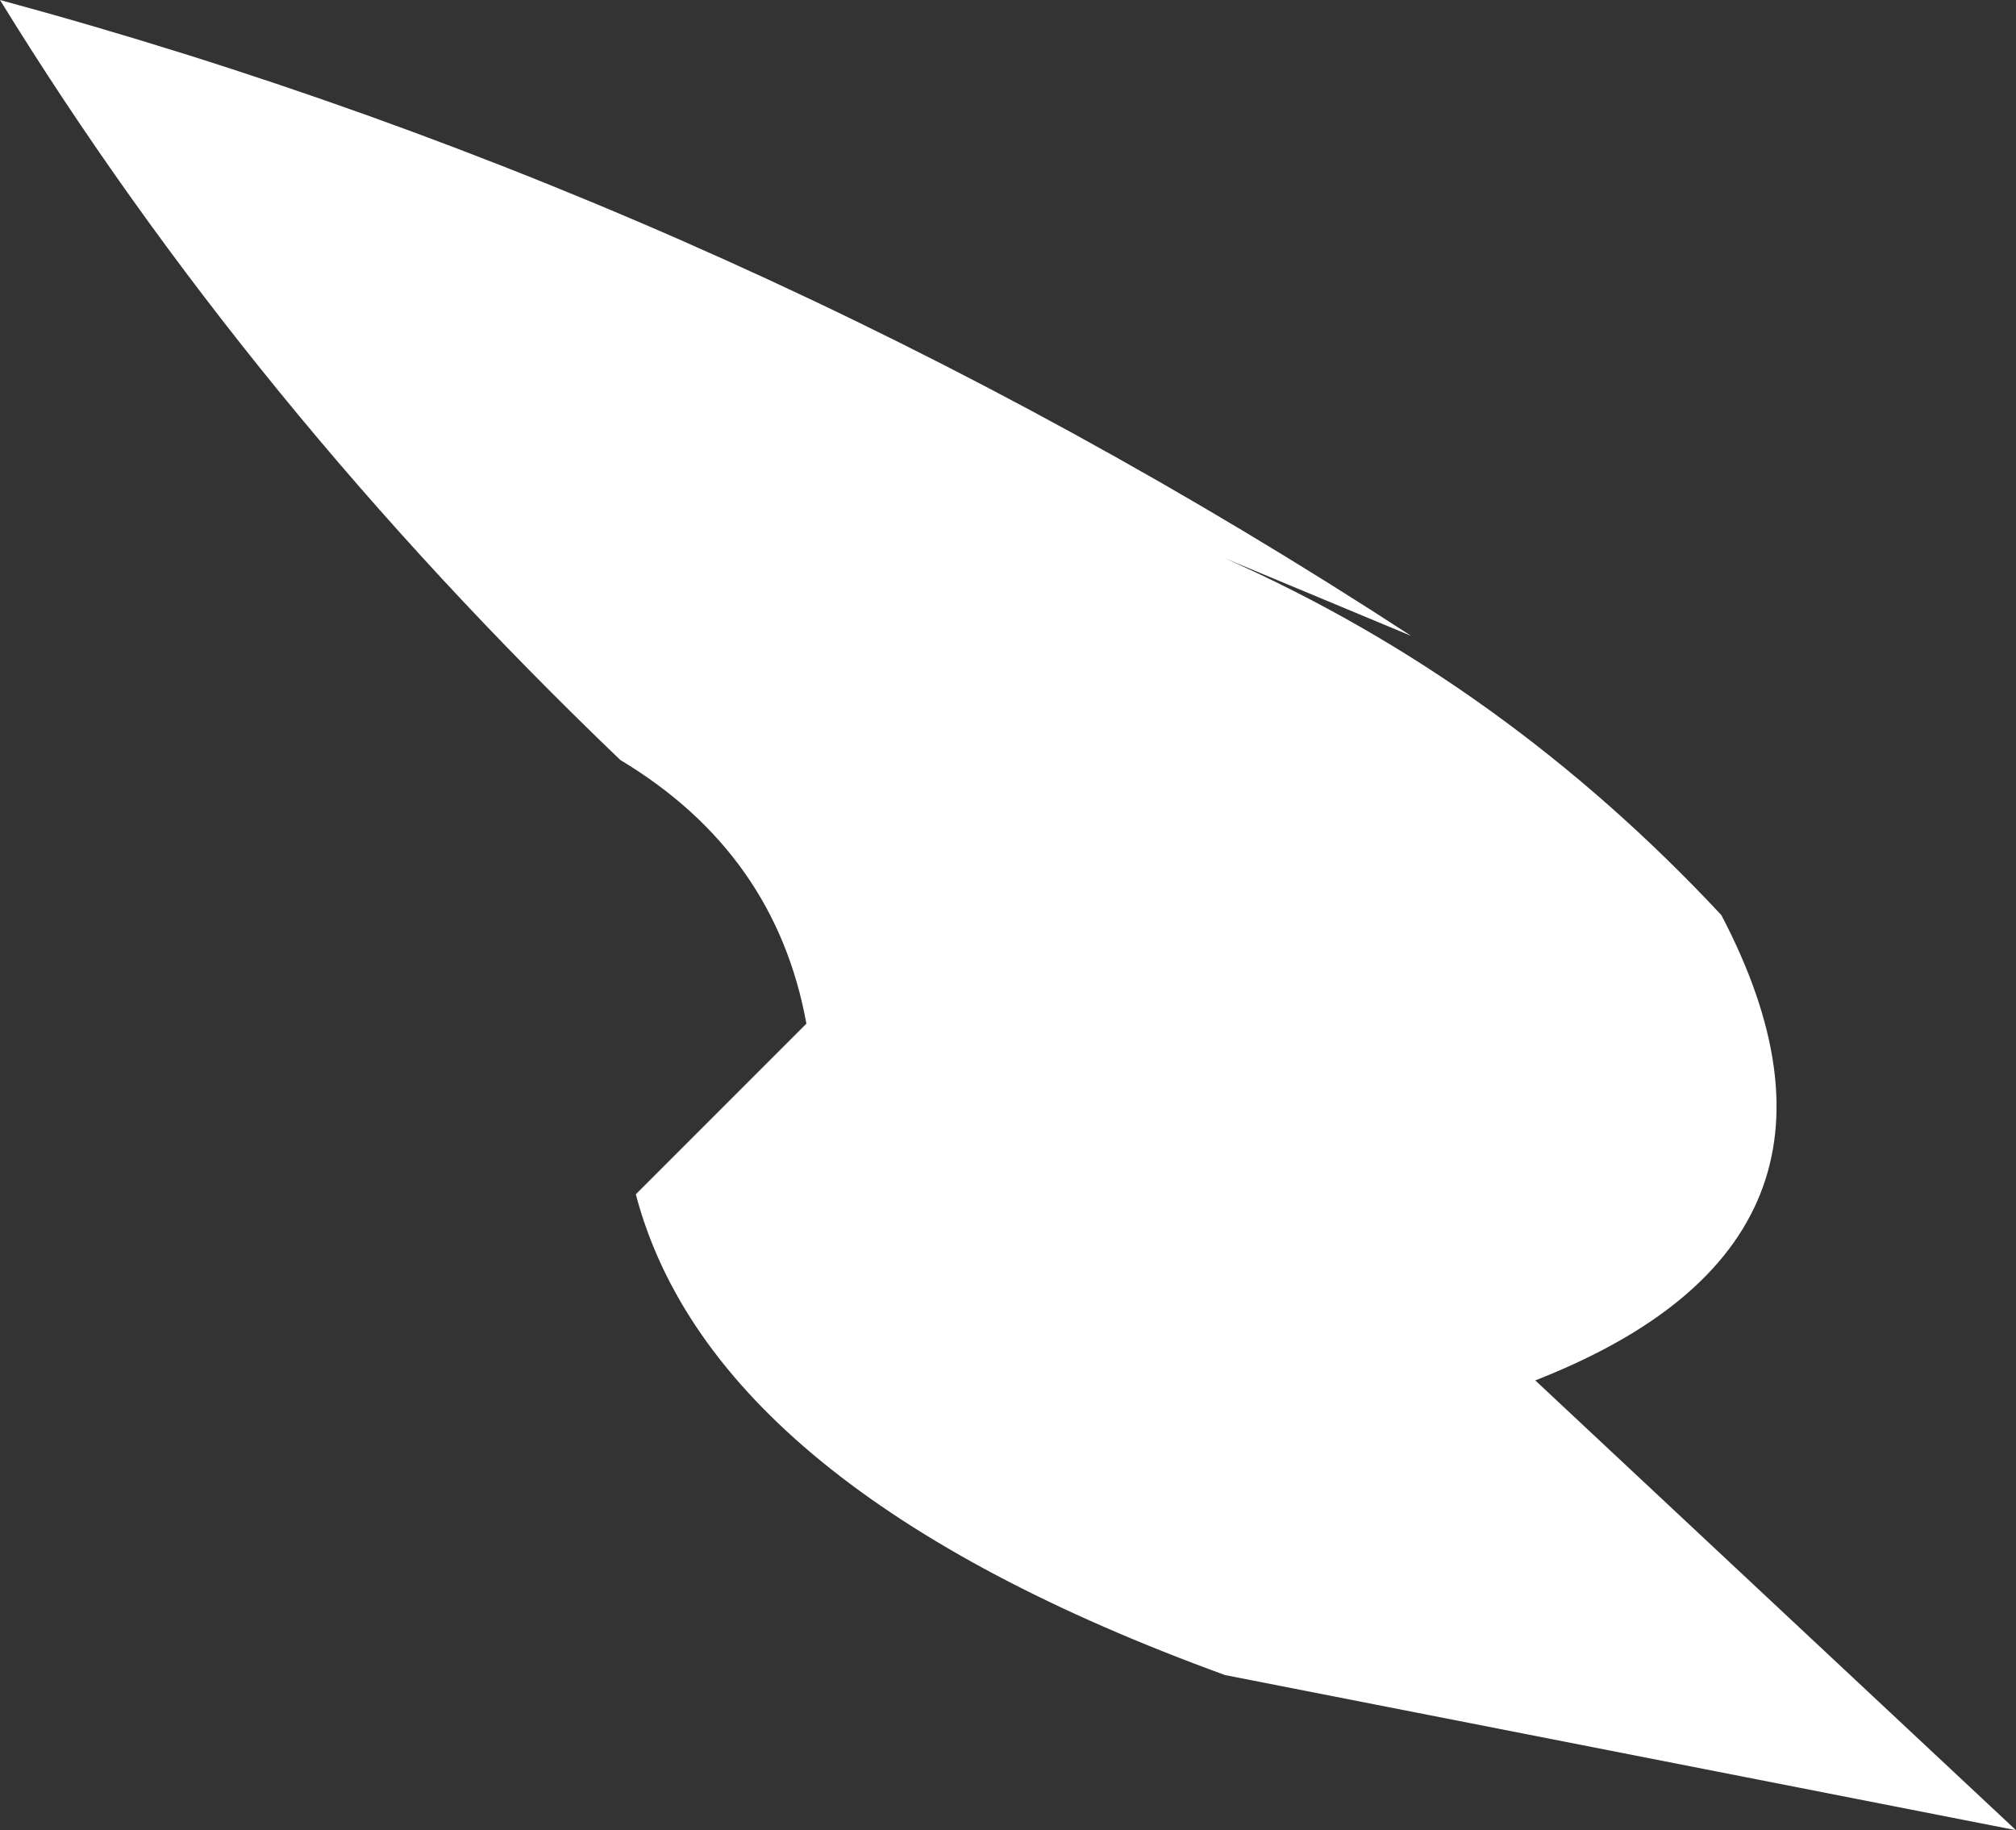 <?xml version="1.0" encoding="UTF-8" standalone="no"?>
<svg xmlns:xlink="http://www.w3.org/1999/xlink" height="5.9px" width="6.5px" xmlns="http://www.w3.org/2000/svg">
  <rect width="100%" height="100%" fill="#333333" stroke="none"/>
  <g transform="matrix(1.0, 0.0, 0.0, 1.0, 0.0, 0.0)">
    <path d="M4.55 2.05 L3.95 1.8 Q4.85 2.2 5.55 2.95 6.1 4.0 4.95 4.45 L6.5 5.9 3.95 5.4 Q2.3 4.8 2.05 3.85 L2.6 3.3 Q2.5 2.75 2.0 2.45 0.8 1.3 0.0 0.0 2.4 0.65 4.55 2.05" fill="#ffffff" fill-rule="evenodd" stroke="none"/>
  </g>
</svg>
